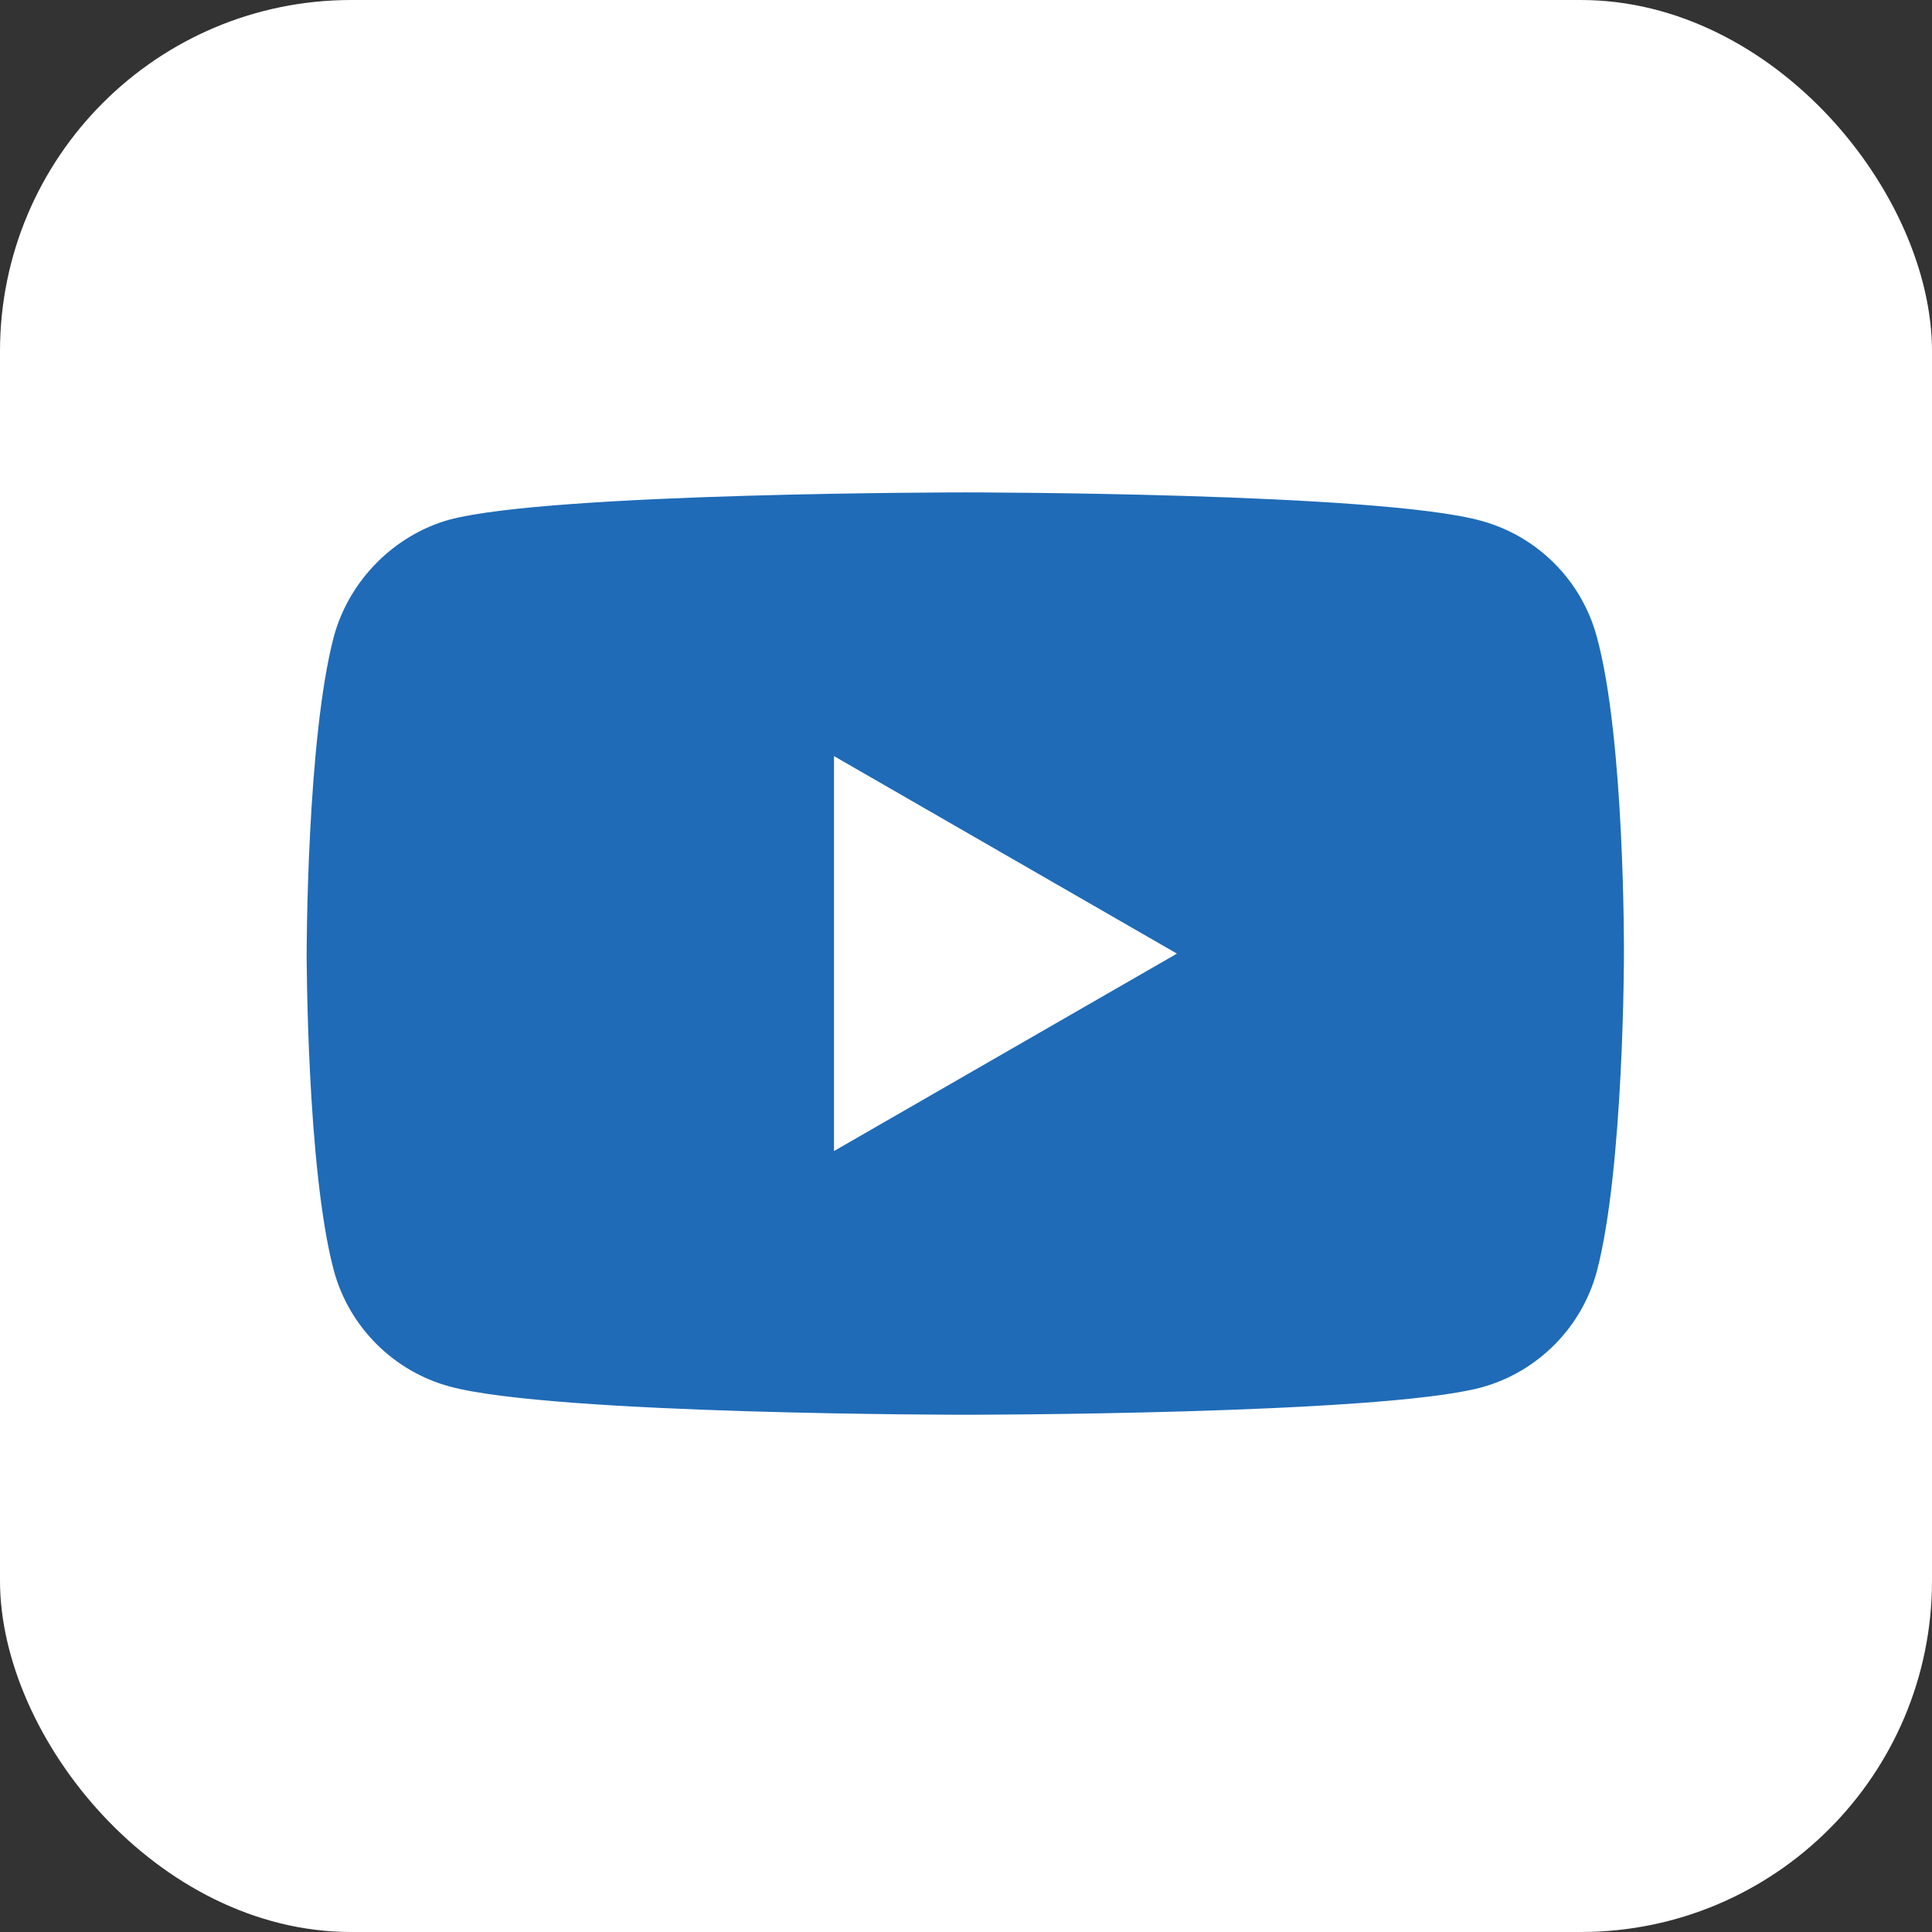 <svg width="22" height="22" viewBox="0 0 22 22" fill="none" xmlns="http://www.w3.org/2000/svg">
<rect x="0" y="0" width="22" height="22" fill="#333333" stroke="none"/>
<rect width="22" height="22" rx="4" fill="white"/>
<path d="M18.183 7.251C18.01 6.608 17.504 6.102 16.861 5.929C15.687 5.607 10.992 5.607 10.992 5.607C10.992 5.607 6.297 5.607 5.123 5.916C4.493 6.089 3.974 6.608 3.801 7.251C3.492 8.425 3.492 10.859 3.492 10.859C3.492 10.859 3.492 13.305 3.801 14.466C3.974 15.109 4.481 15.616 5.123 15.789C6.309 16.11 10.992 16.11 10.992 16.11C10.992 16.11 15.687 16.11 16.861 15.801C17.504 15.628 18.01 15.121 18.183 14.479C18.492 13.305 18.492 10.871 18.492 10.871C18.492 10.871 18.505 8.425 18.183 7.251ZM9.497 13.107V8.61L13.402 10.859L9.497 13.107Z" fill="#1F6BB7"/>
</svg>
